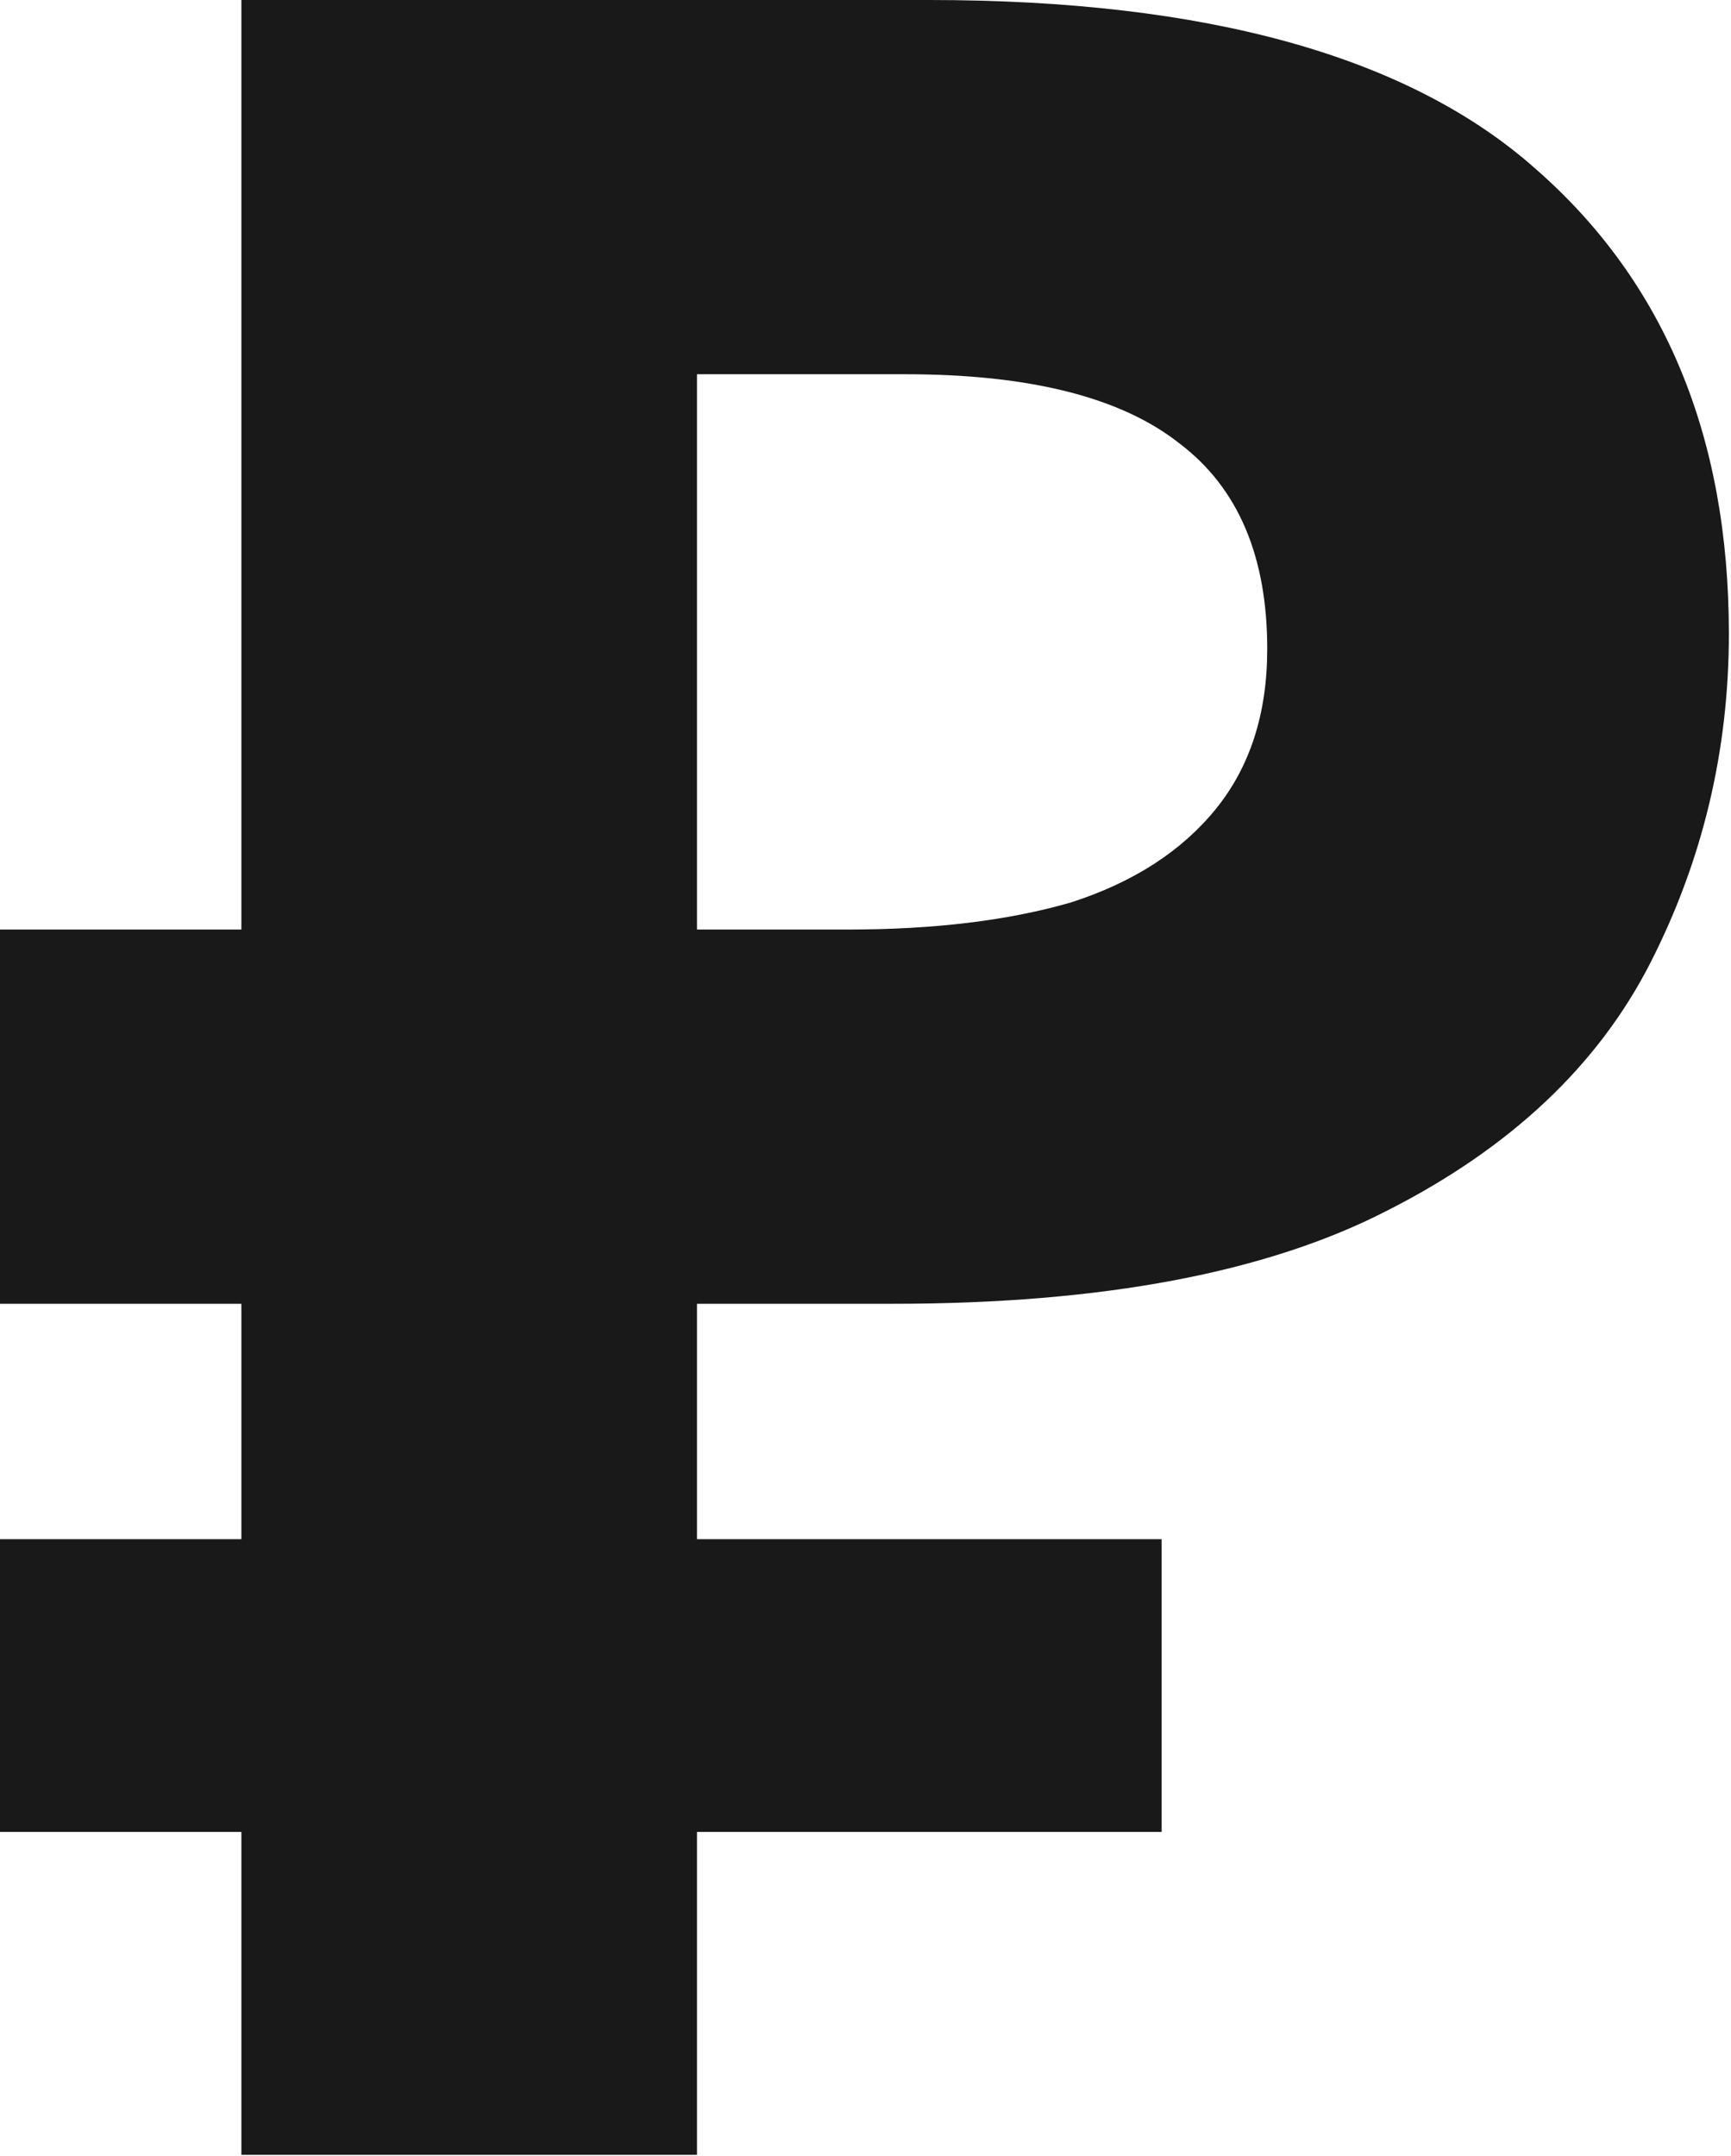 <?xml version="1.0" encoding="UTF-8"?> <svg xmlns="http://www.w3.org/2000/svg" width="216" height="269" viewBox="0 0 216 269" fill="none"><path opacity="0.9" d="M30.12 268.821V0H115.962C150.6 0 175.826 7.028 191.639 21.084C207.703 35.14 215.735 54.467 215.735 79.065C215.735 93.623 212.472 107.303 205.946 120.104C199.42 132.905 188.501 143.196 173.19 150.977C158.13 158.758 137.548 162.648 111.444 162.648H86.972V268.821H30.12ZM0 228.536V192.015H144.953V228.536H0ZM0 162.648V115.962H110.315V162.648H0ZM105.797 115.962C116.59 115.962 125.877 114.833 133.658 112.574C141.439 110.064 147.463 106.173 151.73 100.902C155.997 95.631 158.13 88.98 158.13 80.948C158.13 69.401 154.491 60.867 147.212 55.346C139.933 49.572 128.512 46.686 112.95 46.686H86.972V115.962H105.797Z" fill="black"></path></svg> 